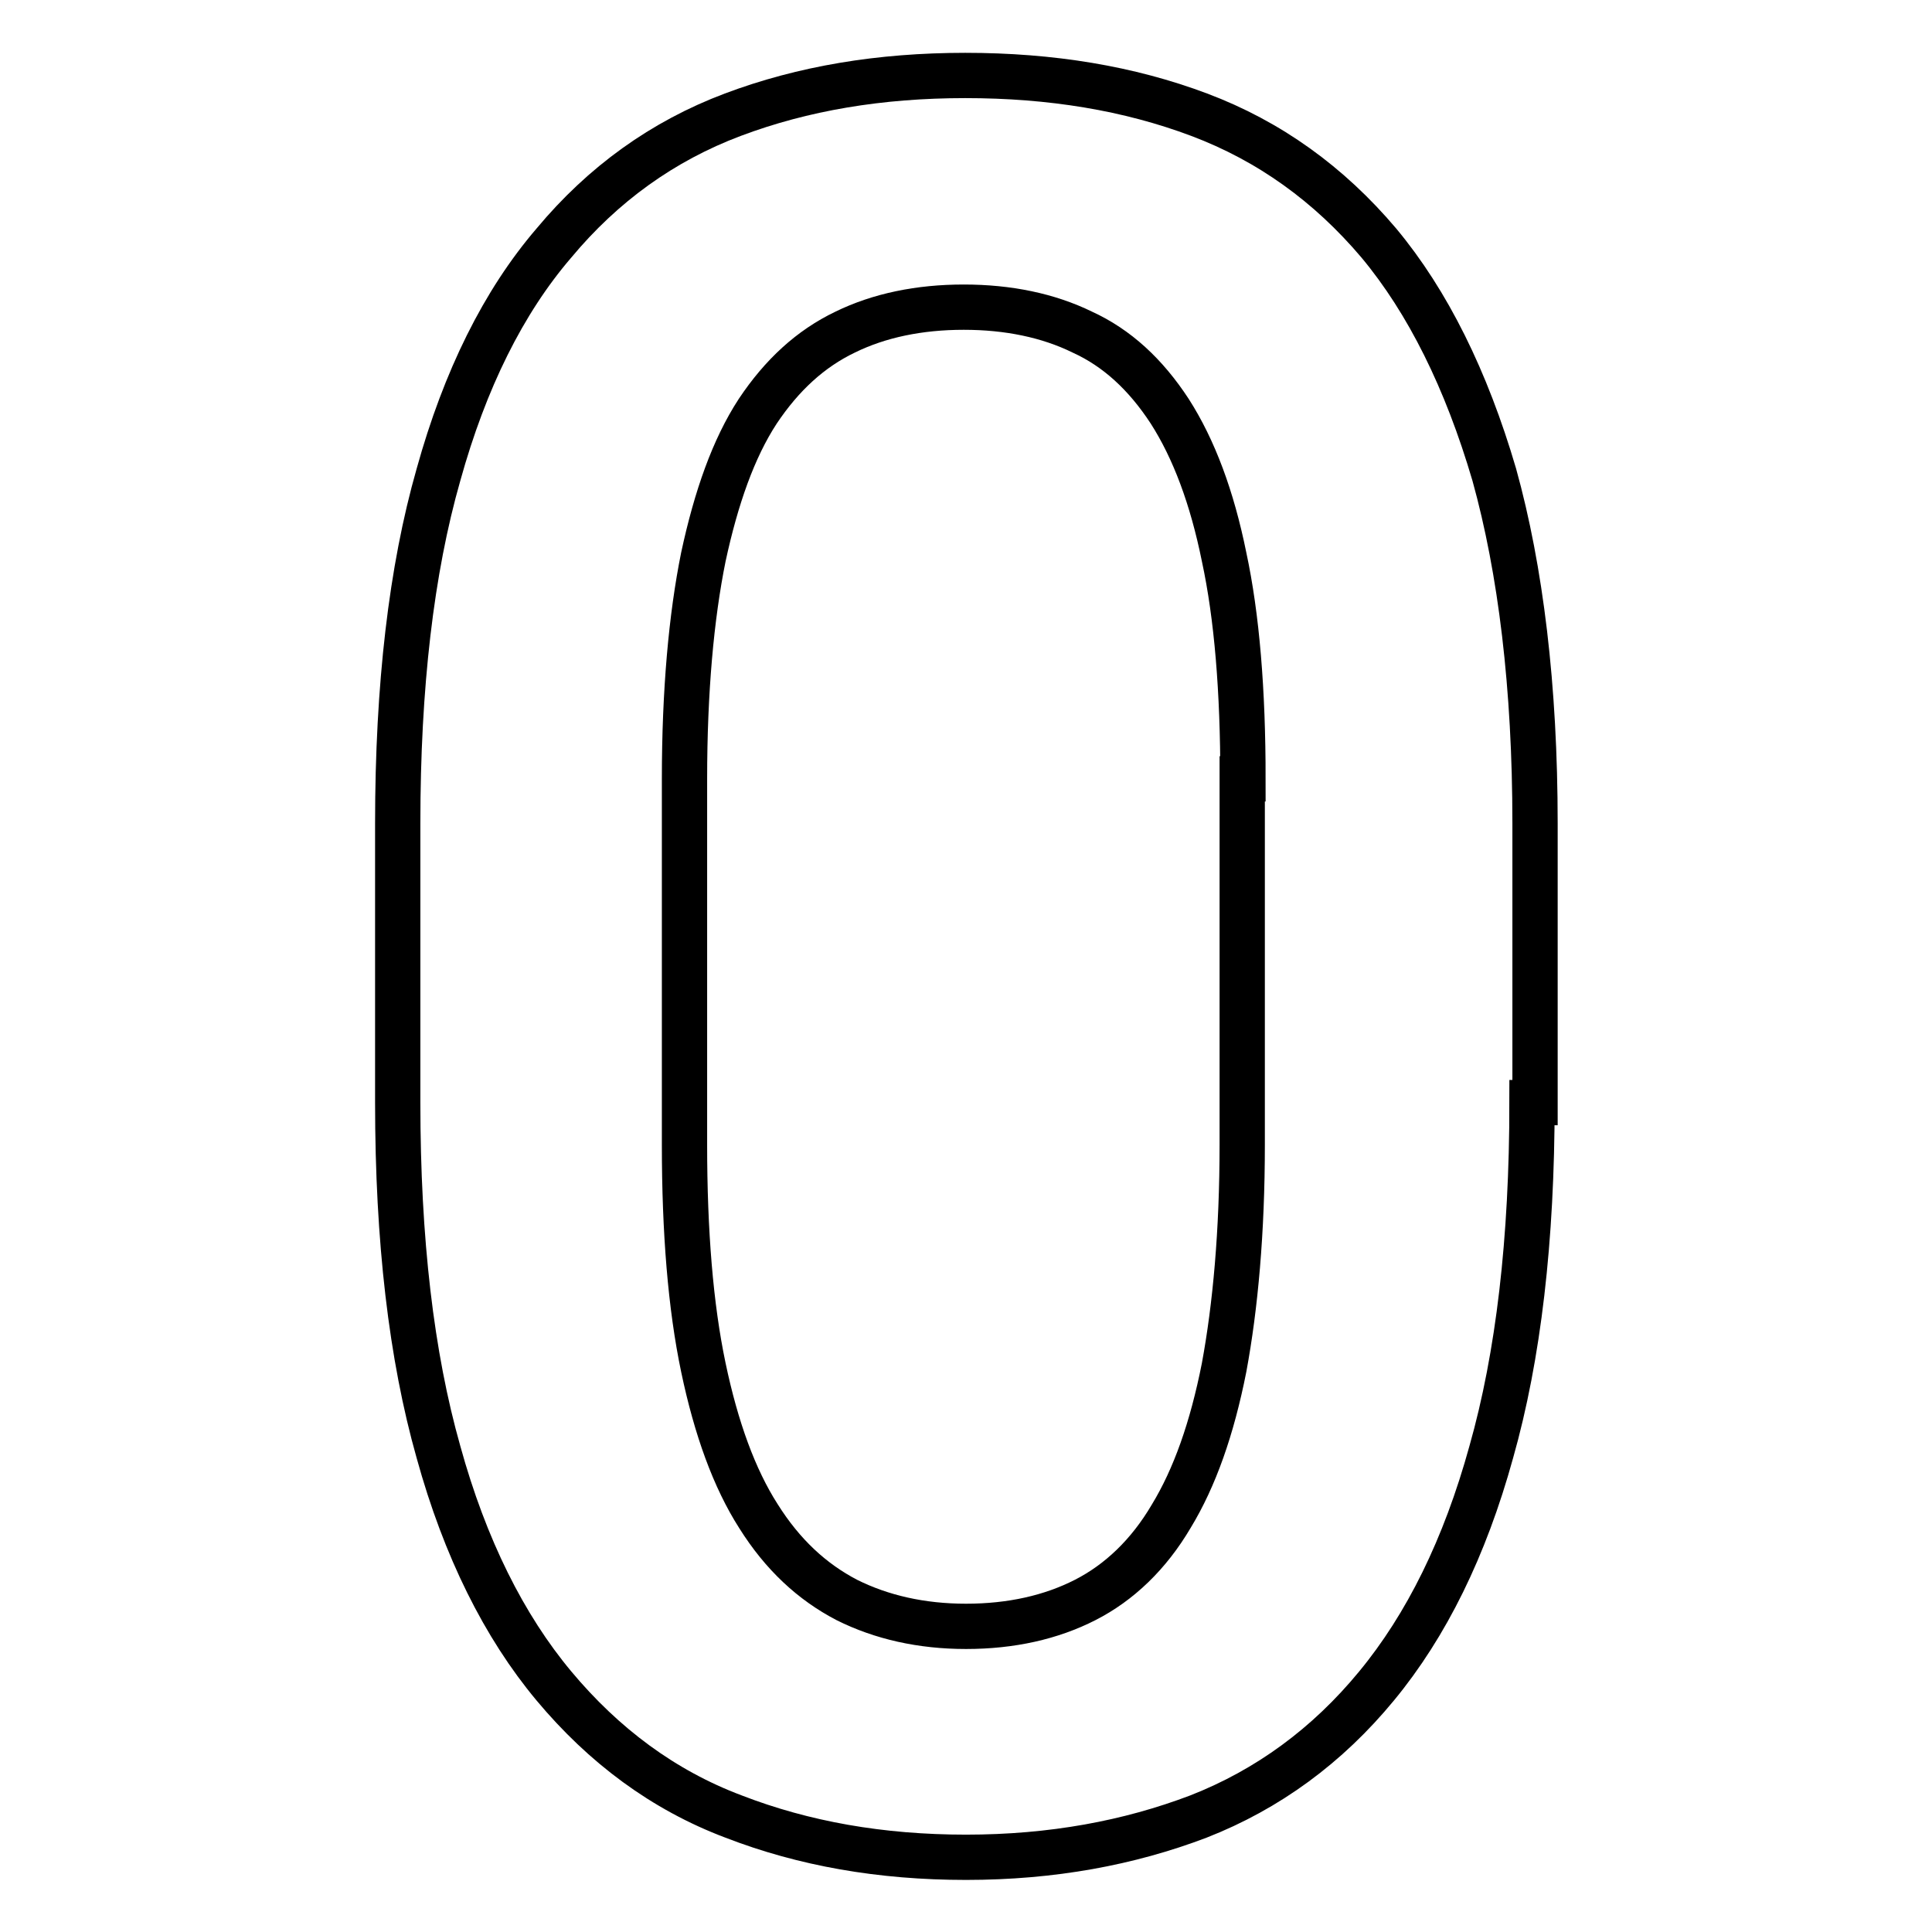 <?xml version="1.0" encoding="utf-8"?>
<!-- Svg Vector Icons : http://www.onlinewebfonts.com/icon -->
<!DOCTYPE svg PUBLIC "-//W3C//DTD SVG 1.1//EN" "http://www.w3.org/Graphics/SVG/1.1/DTD/svg11.dtd">
<svg version="1.1" xmlns="http://www.w3.org/2000/svg" xmlns:xlink="http://www.w3.org/1999/xlink" x="0px" y="0px" viewBox="0 0 256 256" enable-background="new 0 0 256 256" xml:space="preserve">
<g> <path stroke-width="6" fill-opacity="0" stroke="#000000"  d="M203,146.1c0,18.2-1.8,33.6-5.4,46.3c-3.5,12.7-8.6,23-15.2,31c-6.5,7.9-14.4,13.7-23.6,17.3 c-9.2,3.5-19.4,5.4-30.8,5.4c-11.3,0-21.5-1.8-30.8-5.4c-9.3-3.5-17.2-9.4-23.8-17.3c-6.6-7.9-11.8-18.3-15.3-31 c-3.6-12.7-5.4-28.1-5.4-46.3v-37c0-18.2,1.8-33.6,5.4-46.2c3.5-12.6,8.6-22.9,15.3-30.7c6.5-7.8,14.4-13.5,23.7-17 c9.3-3.5,19.5-5.2,30.8-5.2c11.4,0,21.7,1.7,31,5.2c9.3,3.5,17.2,9.2,23.8,17c6.5,7.8,11.6,18.1,15.3,30.7 c3.5,12.6,5.4,28.1,5.4,46.2v37H203z M164.7,103.2c0-11.7-0.8-21.5-2.5-29.4c-1.6-7.9-4-14.3-7.2-19.3c-3.2-4.9-7-8.4-11.6-10.5 c-4.5-2.2-9.8-3.3-15.7-3.3c-5.9,0-11.2,1.1-15.7,3.3c-4.6,2.2-8.4,5.7-11.6,10.5c-3.2,4.9-5.5,11.4-7.2,19.3 c-1.6,7.9-2.5,17.8-2.5,29.4v48.5c0,11.5,0.8,21.4,2.5,29.5c1.7,8.1,4.1,14.7,7.3,19.7c3.2,5.1,7.1,8.7,11.7,11.1 c4.6,2.3,9.9,3.5,15.8,3.5c6,0,11.3-1.2,15.8-3.5c4.5-2.3,8.4-6,11.4-11.1c3.1-5.1,5.4-11.6,7-19.7c1.5-8.1,2.4-18,2.4-29.5V103.2z "/></g>
</svg>